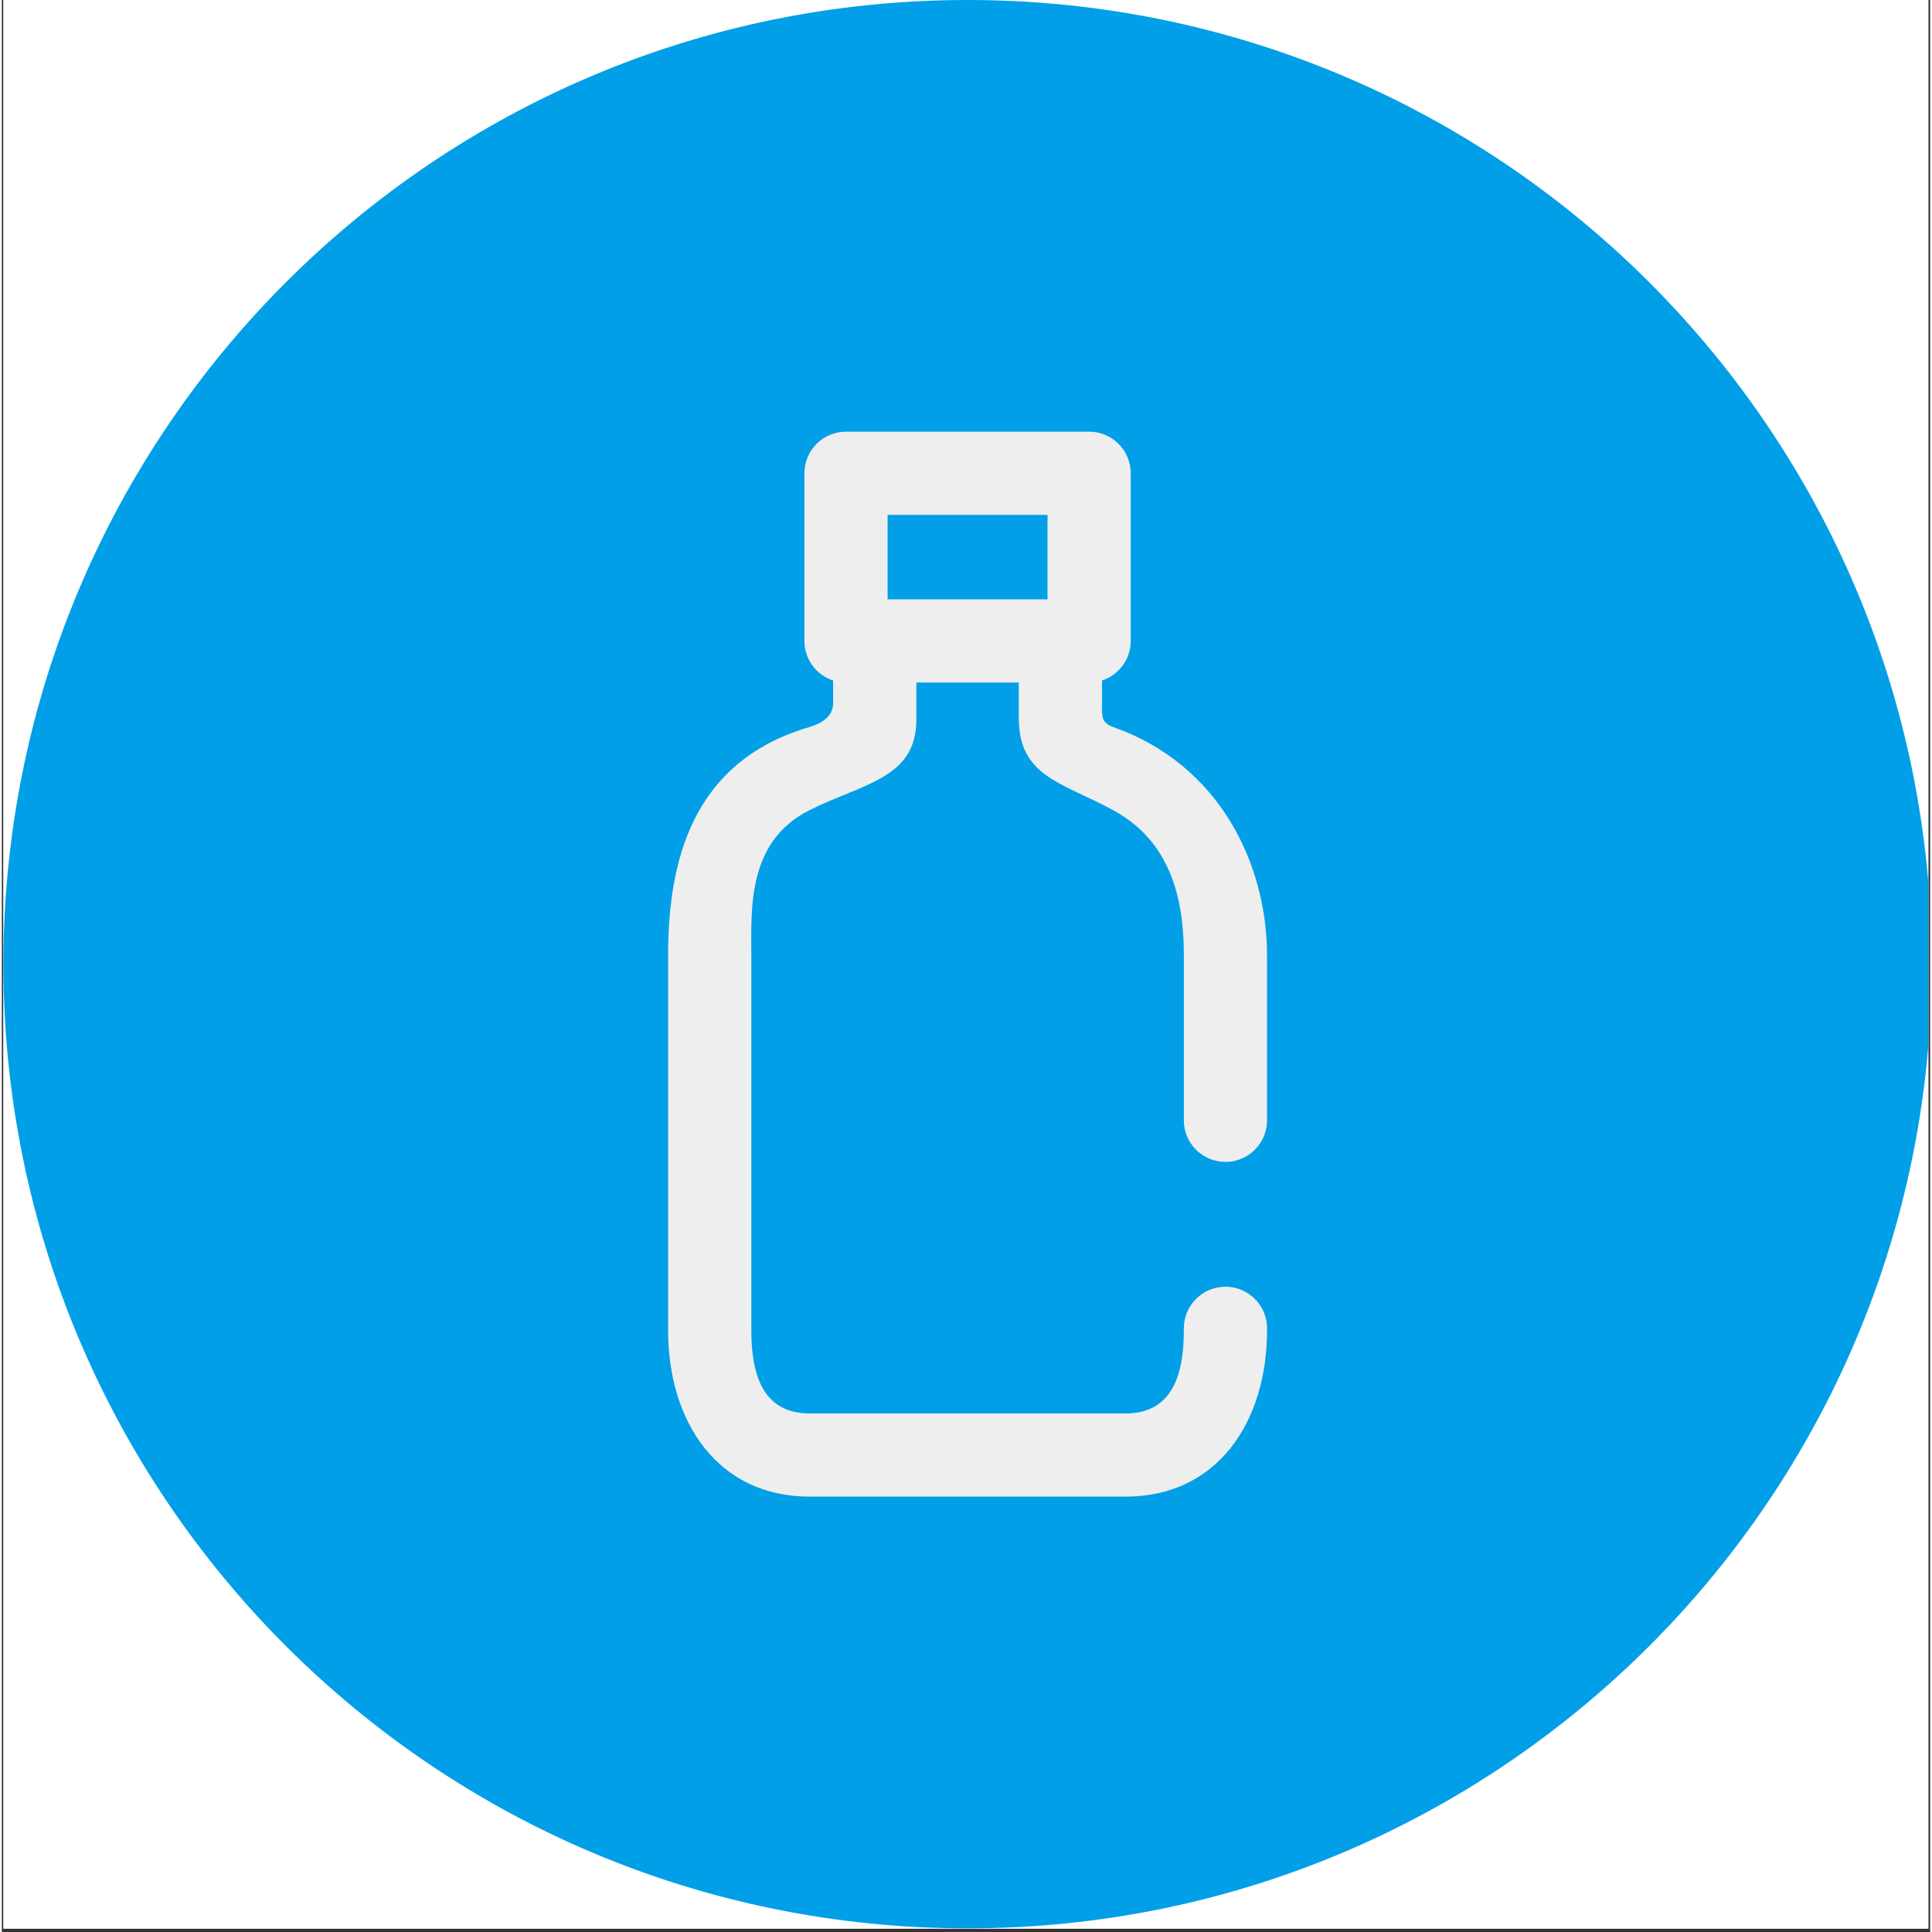 <svg xmlns="http://www.w3.org/2000/svg" xmlns:xlink="http://www.w3.org/1999/xlink" width="378" zoomAndPan="magnify" viewBox="0 0 282.96 283.5" height="378" preserveAspectRatio="xMidYMid meet" version="1.2"><rect x="0" y="0" width="282.96" height="283.5" fill="#333333" stroke="none"/><defs><clipPath id="c5e16e8cbe"><path d="M 0.23 0 L 282.691 0 L 282.691 283 L 0.23 283 Z M 0.23 0"></path></clipPath><clipPath id="93f0a6409f"><path d="M 0.23 0 L 282.691 0 L 282.691 282.965 L 0.23 282.965 Z M 0.23 0"></path></clipPath><clipPath id="0ac6bcf7be"><path d="M 141.711 0 C 63.574 0 0.23 63.344 0.23 141.484 C 0.23 219.621 63.574 282.965 141.711 282.965 C 219.852 282.965 283.195 219.621 283.195 141.484 C 283.195 63.344 219.852 0 141.711 0 Z M 141.711 0"></path></clipPath><clipPath id="cdcfd1ba2a"><path d="M 97 63.344 L 186 63.344 L 186 219.816 L 97 219.816 Z M 97 63.344"></path></clipPath></defs><g id="e603bd5f8c"><g clip-rule="nonzero" clip-path="url(#c5e16e8cbe)"><path style="stroke:none;fill-rule:nonzero;fill:#ffffff;fill-opacity:1;" d="M 0.23 0 L 283.23 0 L 283.23 283 L 0.23 283 Z M 0.23 0"></path><path style="stroke:none;fill-rule:nonzero;fill:#ffffff;fill-opacity:1;" d="M 0.23 0 L 283.23 0 L 283.23 283 L 0.23 283 Z M 0.23 0"></path></g><g clip-rule="nonzero" clip-path="url(#93f0a6409f)"><g clip-rule="nonzero" clip-path="url(#0ac6bcf7be)"><path style="stroke:none;fill-rule:nonzero;fill:#009fe7;fill-opacity:1;" d="M 0.23 0 L 283.195 0 L 283.195 282.965 L 0.23 282.965 Z M 0.23 0"></path></g></g><g clip-rule="nonzero" clip-path="url(#cdcfd1ba2a)"><path style="stroke:none;fill-rule:nonzero;fill:#eeeeee;fill-opacity:1;" d="M 179.547 170.5 C 182.922 170.5 185.652 167.77 185.652 164.395 L 185.652 140.227 C 185.652 126.789 178.699 112.195 163.125 106.703 C 161.293 106.055 161.434 105.121 161.434 103.18 L 161.434 99.855 C 163.879 99.059 165.652 96.766 165.652 94.055 L 165.652 69.445 C 165.652 66.074 162.918 63.344 159.547 63.344 L 123.871 63.344 C 120.5 63.344 117.766 66.074 117.766 69.445 L 117.766 94.051 C 117.766 96.766 119.539 99.059 121.984 99.855 L 121.984 103.176 C 121.984 105.121 120.324 106.152 118.465 106.699 C 101.047 111.816 97.766 126.785 97.766 140.223 L 97.766 195.195 C 97.766 208.66 105.059 219.613 118.52 219.613 L 164.898 219.613 C 178.363 219.613 185.656 208.66 185.656 195.195 L 185.656 194.914 C 185.656 191.543 182.922 188.812 179.551 188.812 C 176.18 188.812 173.445 191.543 173.445 194.914 L 173.445 195.195 C 173.445 201.93 171.633 207.406 164.898 207.406 L 118.52 207.406 C 111.789 207.406 109.977 201.93 109.977 195.195 L 109.977 140.223 C 109.977 133.52 109.293 123.531 118.465 118.91 C 126.211 115 134.195 114.293 134.195 105.621 L 134.195 100.156 L 149.223 100.156 L 149.223 105.312 C 149.223 113.988 155.504 114.77 163.125 118.91 C 172.328 123.91 173.445 133.52 173.445 140.223 L 173.445 164.395 C 173.445 167.766 176.176 170.496 179.547 170.496 Z M 129.977 87.945 L 129.977 75.551 L 153.441 75.551 L 153.441 87.945 Z M 129.977 87.945"></path></g></g></svg>